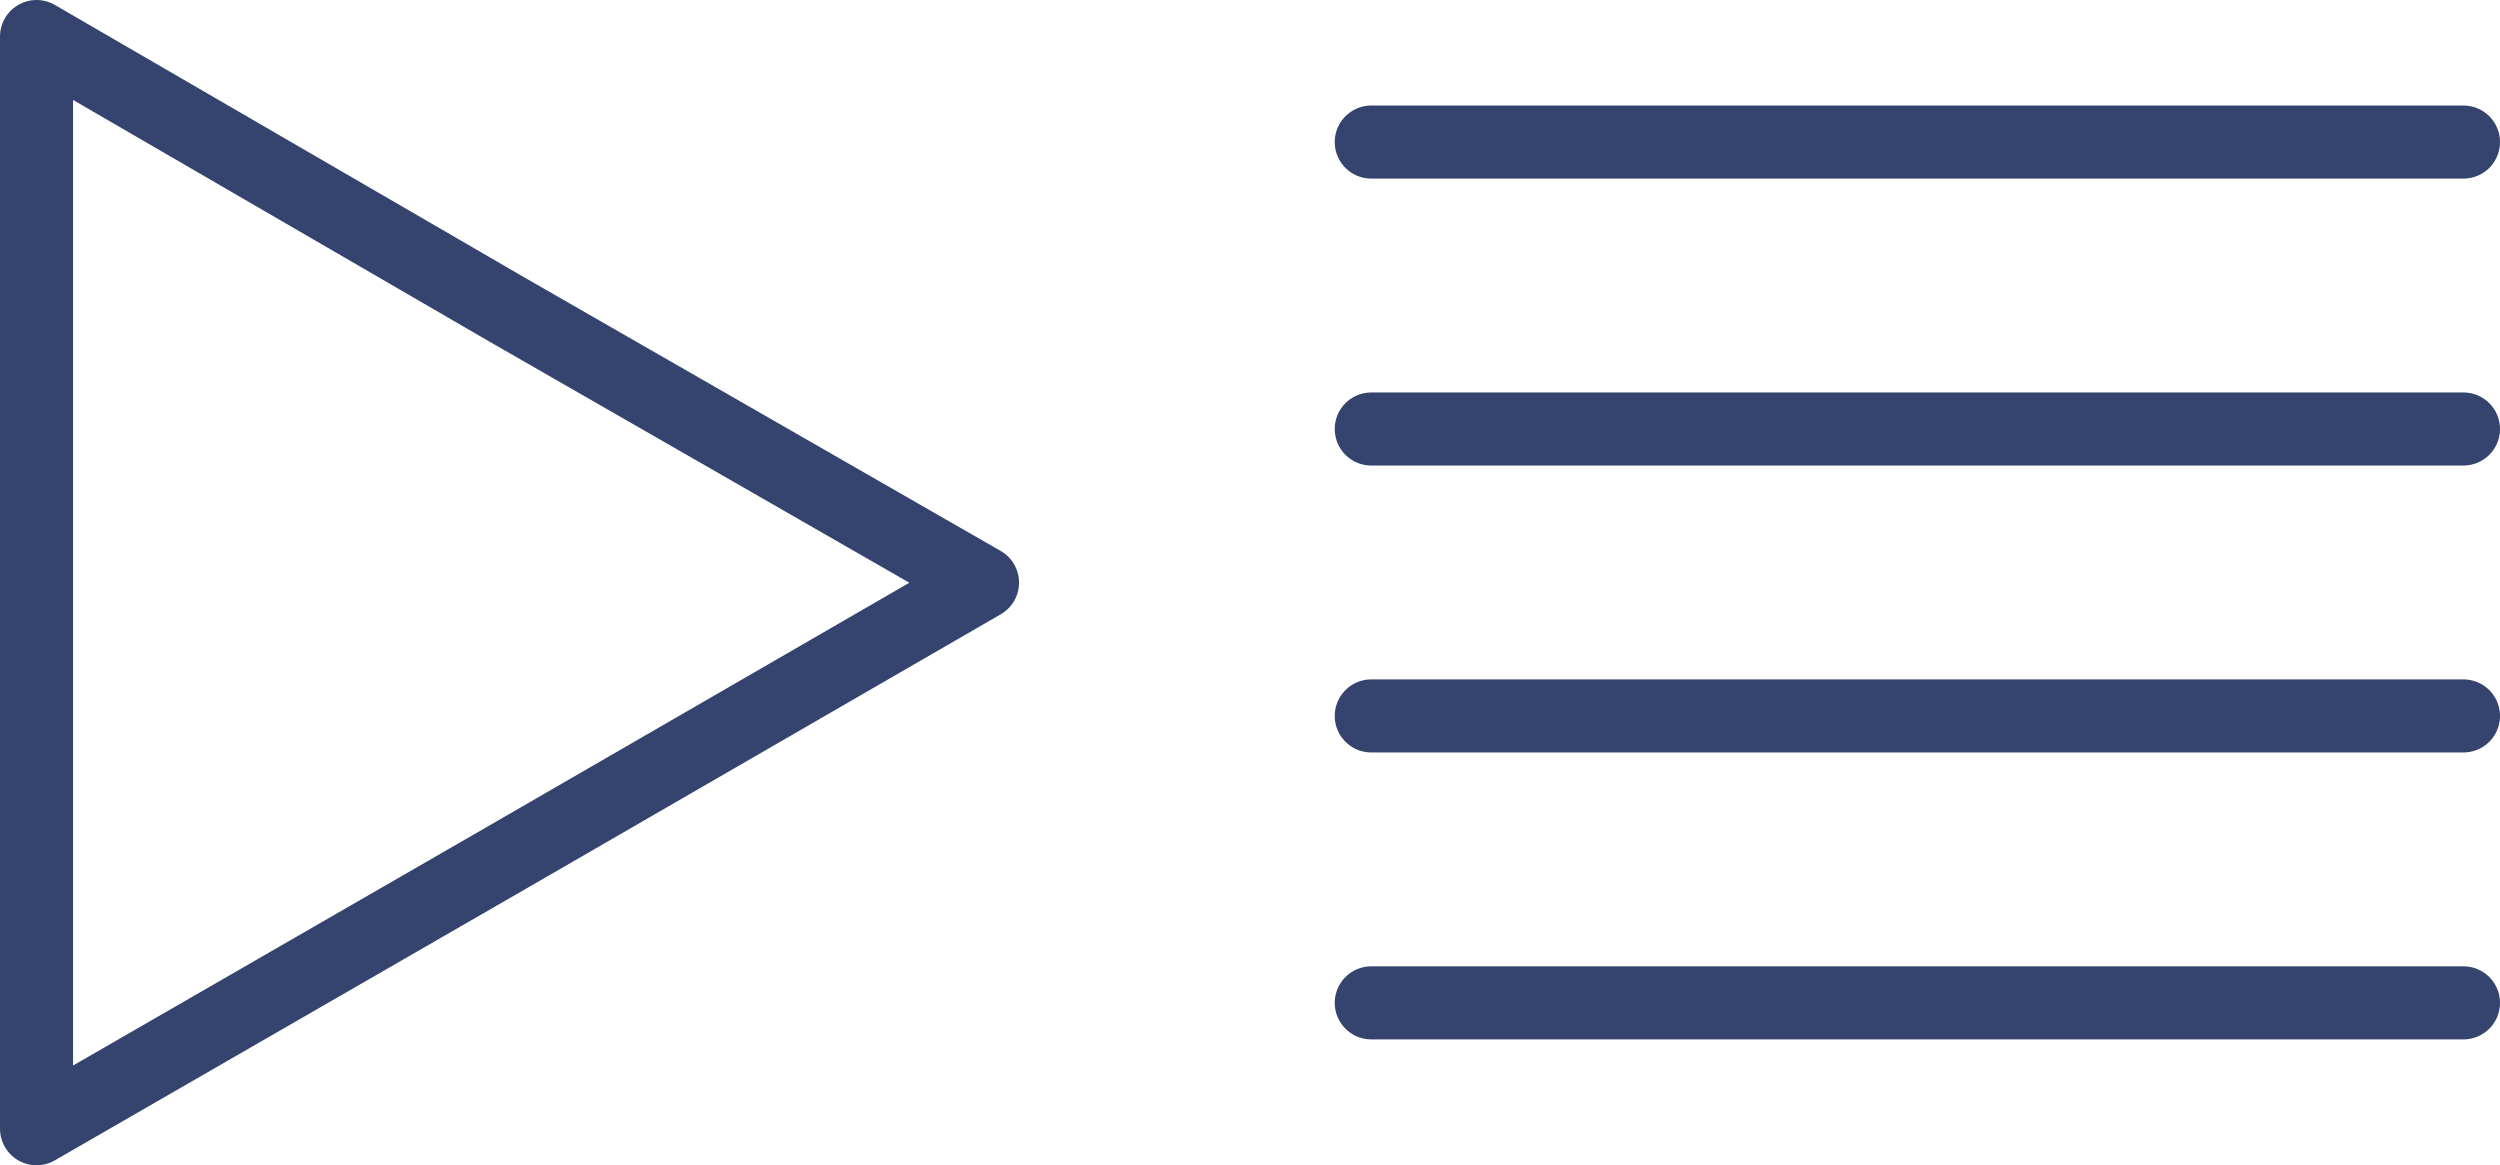 <svg xmlns="http://www.w3.org/2000/svg" width="68.439" height="31.9" viewBox="0 0 68.439 31.9">
  <g id="video-texto" transform="translate(-194.3 -98.2)">
    <line id="Line_21" data-name="Line 21" x2="29.9" transform="translate(231.839 102.089)" fill="none" stroke="#34446e" stroke-linecap="round" stroke-linejoin="round" stroke-width="2"/>
    <line id="Line_22" data-name="Line 22" x2="29.9" transform="translate(231.839 109.944)" fill="none" stroke="#34446e" stroke-linecap="round" stroke-linejoin="round" stroke-width="2"/>
    <line id="Line_23" data-name="Line 23" x2="29.9" transform="translate(231.839 117.799)" fill="none" stroke="#34446e" stroke-linecap="round" stroke-linejoin="round" stroke-width="2"/>
    <line id="Line_24" data-name="Line 24" x2="29.9" transform="translate(231.839 125.654)" fill="none" stroke="#34446e" stroke-linecap="round" stroke-linejoin="round" stroke-width="2"/>
    <g id="Layer_3_00000031205193861081886370000005186173384151254687_" transform="translate(195.3 99.2)">
      <path id="Path_66" data-name="Path 66" d="M195.3,114.15V99.2l12.923,7.5,12.974,7.45-12.974,7.5L195.3,129.1Z" transform="translate(-195.3 -99.2)" fill="none" stroke="#34446e" stroke-linecap="round" stroke-linejoin="round" stroke-width="2"/>
    </g>
  </g>
</svg>
